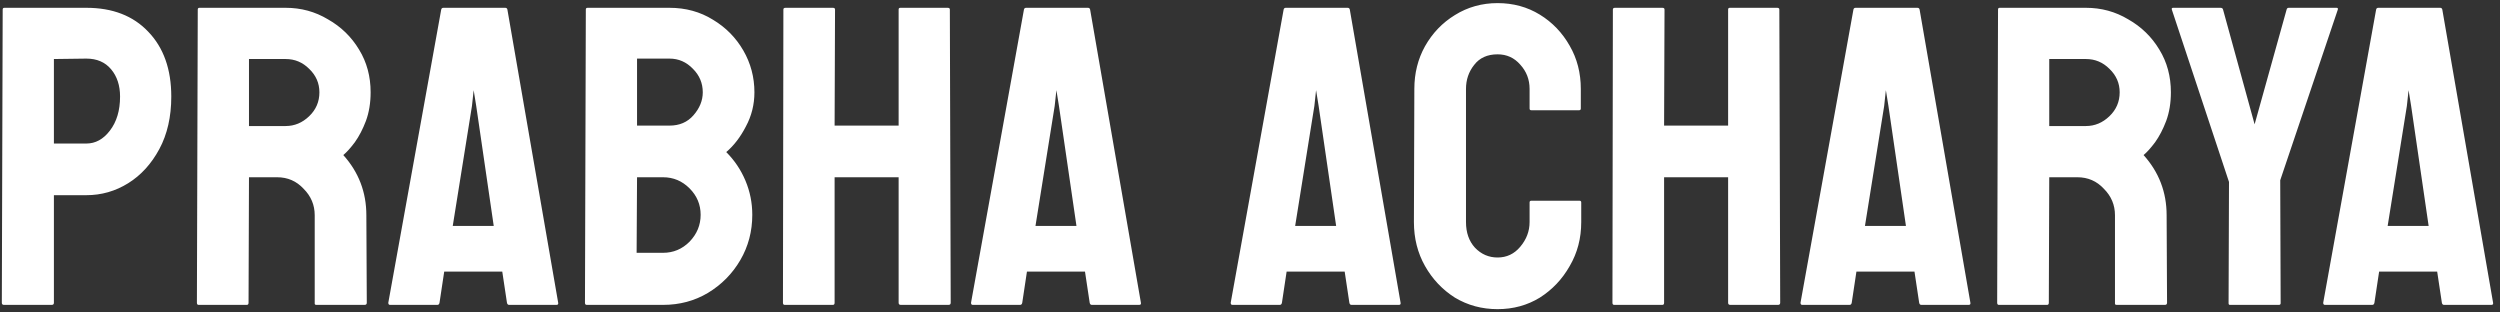 <svg xmlns="http://www.w3.org/2000/svg" width="328" height="41" viewBox="0 0 328 41" fill="none"><rect x="0" y="0" width="328" height="41" fill="#333333" stroke="none"/><path d="M0.52 40C0.333 40 0.24 39.907 0.24 39.72L0.352 1.248C0.352 1.099 0.427 1.024 0.576 1.024H11.328C14.763 1.024 17.469 2.069 19.448 4.16C21.464 6.251 22.472 9.088 22.472 12.672C22.472 15.323 21.949 17.619 20.904 19.56C19.859 21.501 18.496 22.995 16.816 24.04C15.136 25.085 13.307 25.608 11.328 25.608H7.072V39.72C7.072 39.907 6.979 40 6.792 40H0.52ZM7.072 18.832H11.328C12.523 18.832 13.549 18.272 14.408 17.152C15.304 15.995 15.752 14.501 15.752 12.672C15.752 11.216 15.36 10.021 14.576 9.088C13.792 8.155 12.709 7.688 11.328 7.688L7.072 7.744V18.832ZM26.058 40C25.908 40 25.834 39.907 25.834 39.72L25.946 1.248C25.946 1.099 26.02 1.024 26.17 1.024H37.482C39.498 1.024 41.346 1.528 43.026 2.536C44.743 3.507 46.106 4.832 47.114 6.512C48.122 8.155 48.626 10.021 48.626 12.112C48.626 13.493 48.42 14.744 48.01 15.864C47.599 16.947 47.114 17.88 46.554 18.664C45.994 19.411 45.49 19.971 45.042 20.344C47.058 22.584 48.066 25.216 48.066 28.24L48.122 39.72C48.122 39.907 48.028 40 47.842 40H41.514C41.364 40 41.29 39.944 41.29 39.832V28.24C41.29 26.896 40.804 25.739 39.834 24.768C38.9 23.76 37.743 23.256 36.362 23.256H32.666L32.61 39.72C32.61 39.907 32.535 40 32.386 40H26.058ZM32.666 16.536H37.482C38.639 16.536 39.666 16.107 40.562 15.248C41.458 14.389 41.906 13.344 41.906 12.112C41.906 10.917 41.458 9.891 40.562 9.032C39.703 8.173 38.676 7.744 37.482 7.744H32.666V16.536ZM50.945 39.72L57.889 1.248C57.927 1.099 58.02 1.024 58.169 1.024H66.289C66.439 1.024 66.532 1.099 66.569 1.248L73.233 39.72C73.271 39.907 73.196 40 73.009 40H66.793C66.644 40 66.551 39.907 66.513 39.72L65.897 35.632H58.281L57.665 39.72C57.628 39.907 57.535 40 57.385 40H51.169C51.02 40 50.945 39.907 50.945 39.72ZM59.401 29.64H64.777L62.481 13.904L62.145 11.832L61.921 13.904L59.401 29.64ZM76.972 40C76.823 40 76.748 39.907 76.748 39.72L76.86 1.248C76.86 1.099 76.934 1.024 77.084 1.024H87.836C89.964 1.024 91.868 1.547 93.548 2.592C95.228 3.6 96.553 4.944 97.524 6.624C98.495 8.304 98.98 10.133 98.98 12.112C98.98 13.717 98.606 15.211 97.86 16.592C97.15 17.973 96.292 19.093 95.284 19.952C96.367 21.035 97.207 22.285 97.804 23.704C98.401 25.123 98.7 26.616 98.7 28.184C98.7 30.349 98.177 32.328 97.132 34.12C96.087 35.912 94.668 37.349 92.876 38.432C91.121 39.477 89.161 40 86.996 40H76.972ZM83.58 16.48H87.836C89.142 16.48 90.188 16.032 90.972 15.136C91.793 14.203 92.204 13.195 92.204 12.112C92.204 10.917 91.775 9.891 90.916 9.032C90.057 8.136 89.031 7.688 87.836 7.688H83.58V16.48ZM83.524 33.168H86.996C88.34 33.168 89.497 32.683 90.468 31.712C91.439 30.704 91.924 29.528 91.924 28.184C91.924 26.84 91.439 25.683 90.468 24.712C89.497 23.741 88.34 23.256 86.996 23.256H83.58L83.524 33.168ZM102.948 40C102.799 40 102.724 39.907 102.724 39.72L102.78 1.248C102.78 1.099 102.874 1.024 103.06 1.024H109.276C109.463 1.024 109.556 1.099 109.556 1.248L109.5 16.48H117.9V1.248C117.9 1.099 117.975 1.024 118.124 1.024H124.34C124.527 1.024 124.62 1.099 124.62 1.248L124.732 39.72C124.732 39.907 124.639 40 124.452 40H118.18C117.994 40 117.9 39.907 117.9 39.72V23.256H109.5V39.72C109.5 39.907 109.426 40 109.276 40H102.948ZM127.399 39.72L134.343 1.248C134.38 1.099 134.473 1.024 134.623 1.024H142.743C142.892 1.024 142.985 1.099 143.023 1.248L149.687 39.72C149.724 39.907 149.649 40 149.463 40H143.247C143.097 40 143.004 39.907 142.967 39.72L142.351 35.632H134.735L134.119 39.72C134.081 39.907 133.988 40 133.839 40H127.623C127.473 40 127.399 39.907 127.399 39.72ZM135.855 29.64H141.231L138.935 13.904L138.599 11.832L138.375 13.904L135.855 29.64ZM161.469 39.72L168.413 1.248C168.45 1.099 168.543 1.024 168.693 1.024H176.813C176.962 1.024 177.055 1.099 177.093 1.248L183.757 39.72C183.794 39.907 183.719 40 183.533 40H177.317C177.167 40 177.074 39.907 177.037 39.72L176.421 35.632H168.805L168.189 39.72C168.151 39.907 168.058 40 167.909 40H161.693C161.543 40 161.469 39.907 161.469 39.72ZM169.925 29.64H175.301L173.005 13.904L172.669 11.832L172.445 13.904L169.925 29.64ZM196.482 40.56C194.428 40.56 192.562 40.056 190.882 39.048C189.239 38.003 187.932 36.621 186.962 34.904C185.991 33.187 185.506 31.264 185.506 29.136L185.562 11.664C185.562 9.611 186.028 7.744 186.962 6.064C187.932 4.347 189.239 2.984 190.882 1.976C192.562 0.931 194.428 0.408 196.482 0.408C198.535 0.408 200.383 0.912 202.026 1.92C203.668 2.928 204.975 4.291 205.946 6.008C206.916 7.688 207.402 9.573 207.402 11.664V14.24C207.402 14.389 207.327 14.464 207.178 14.464H200.906C200.756 14.464 200.682 14.389 200.682 14.24V11.664C200.682 10.432 200.271 9.368 199.45 8.472C198.666 7.576 197.676 7.128 196.482 7.128C195.138 7.128 194.111 7.595 193.402 8.528C192.692 9.424 192.338 10.469 192.338 11.664V29.136C192.338 30.517 192.73 31.637 193.514 32.496C194.335 33.355 195.324 33.784 196.482 33.784C197.676 33.784 198.666 33.317 199.45 32.384C200.271 31.413 200.682 30.331 200.682 29.136V26.56C200.682 26.411 200.756 26.336 200.906 26.336H207.234C207.383 26.336 207.458 26.411 207.458 26.56V29.136C207.458 31.264 206.954 33.187 205.946 34.904C204.975 36.621 203.668 38.003 202.026 39.048C200.383 40.056 198.535 40.56 196.482 40.56ZM211.777 40C211.627 40 211.553 39.907 211.553 39.72L211.609 1.248C211.609 1.099 211.702 1.024 211.889 1.024H218.105C218.291 1.024 218.385 1.099 218.385 1.248L218.329 16.48H226.729V1.248C226.729 1.099 226.803 1.024 226.953 1.024H233.169C233.355 1.024 233.449 1.099 233.449 1.248L233.561 39.72C233.561 39.907 233.467 40 233.281 40H227.009C226.822 40 226.729 39.907 226.729 39.72V23.256H218.329V39.72C218.329 39.907 218.254 40 218.105 40H211.777ZM236.227 39.72L243.171 1.248C243.208 1.099 243.301 1.024 243.451 1.024H251.571C251.72 1.024 251.813 1.099 251.851 1.248L258.515 39.72C258.552 39.907 258.477 40 258.291 40H252.075C251.925 40 251.832 39.907 251.795 39.72L251.179 35.632H243.563L242.947 39.72C242.909 39.907 242.816 40 242.667 40H236.451C236.301 40 236.227 39.907 236.227 39.72ZM244.683 29.64H250.059L247.763 13.904L247.427 11.832L247.203 13.904L244.683 29.64ZM262.253 40C262.104 40 262.029 39.907 262.029 39.72L262.141 1.248C262.141 1.099 262.216 1.024 262.365 1.024H273.677C275.693 1.024 277.541 1.528 279.221 2.536C280.938 3.507 282.301 4.832 283.309 6.512C284.317 8.155 284.821 10.021 284.821 12.112C284.821 13.493 284.616 14.744 284.205 15.864C283.794 16.947 283.309 17.88 282.749 18.664C282.189 19.411 281.685 19.971 281.237 20.344C283.253 22.584 284.261 25.216 284.261 28.24L284.317 39.72C284.317 39.907 284.224 40 284.037 40H277.709C277.56 40 277.485 39.944 277.485 39.832V28.24C277.485 26.896 277 25.739 276.029 24.768C275.096 23.76 273.938 23.256 272.557 23.256H268.861L268.805 39.72C268.805 39.907 268.73 40 268.581 40H262.253ZM268.861 16.536H273.677C274.834 16.536 275.861 16.107 276.757 15.248C277.653 14.389 278.101 13.344 278.101 12.112C278.101 10.917 277.653 9.891 276.757 9.032C275.898 8.173 274.872 7.744 273.677 7.744H268.861V16.536ZM292.557 40C292.445 40 292.389 39.925 292.389 39.776L292.445 23.872L284.941 1.248C284.904 1.099 284.96 1.024 285.109 1.024H291.325C291.512 1.024 291.624 1.099 291.661 1.248L295.805 16.312L300.005 1.248C300.043 1.099 300.136 1.024 300.285 1.024H306.557C306.707 1.024 306.763 1.099 306.725 1.248L299.165 23.648L299.221 39.776C299.221 39.925 299.147 40 298.997 40H292.557ZM304.805 39.72L311.749 1.248C311.786 1.099 311.879 1.024 312.029 1.024H320.149C320.298 1.024 320.391 1.099 320.429 1.248L327.093 39.72C327.13 39.907 327.055 40 326.869 40H320.653C320.503 40 320.41 39.907 320.373 39.72L319.757 35.632H312.141L311.525 39.72C311.487 39.907 311.394 40 311.245 40H305.029C304.879 40 304.805 39.907 304.805 39.72ZM313.261 29.64H318.637L316.341 13.904L316.005 11.832L315.781 13.904L313.261 29.64Z" fill="white"></path></svg>